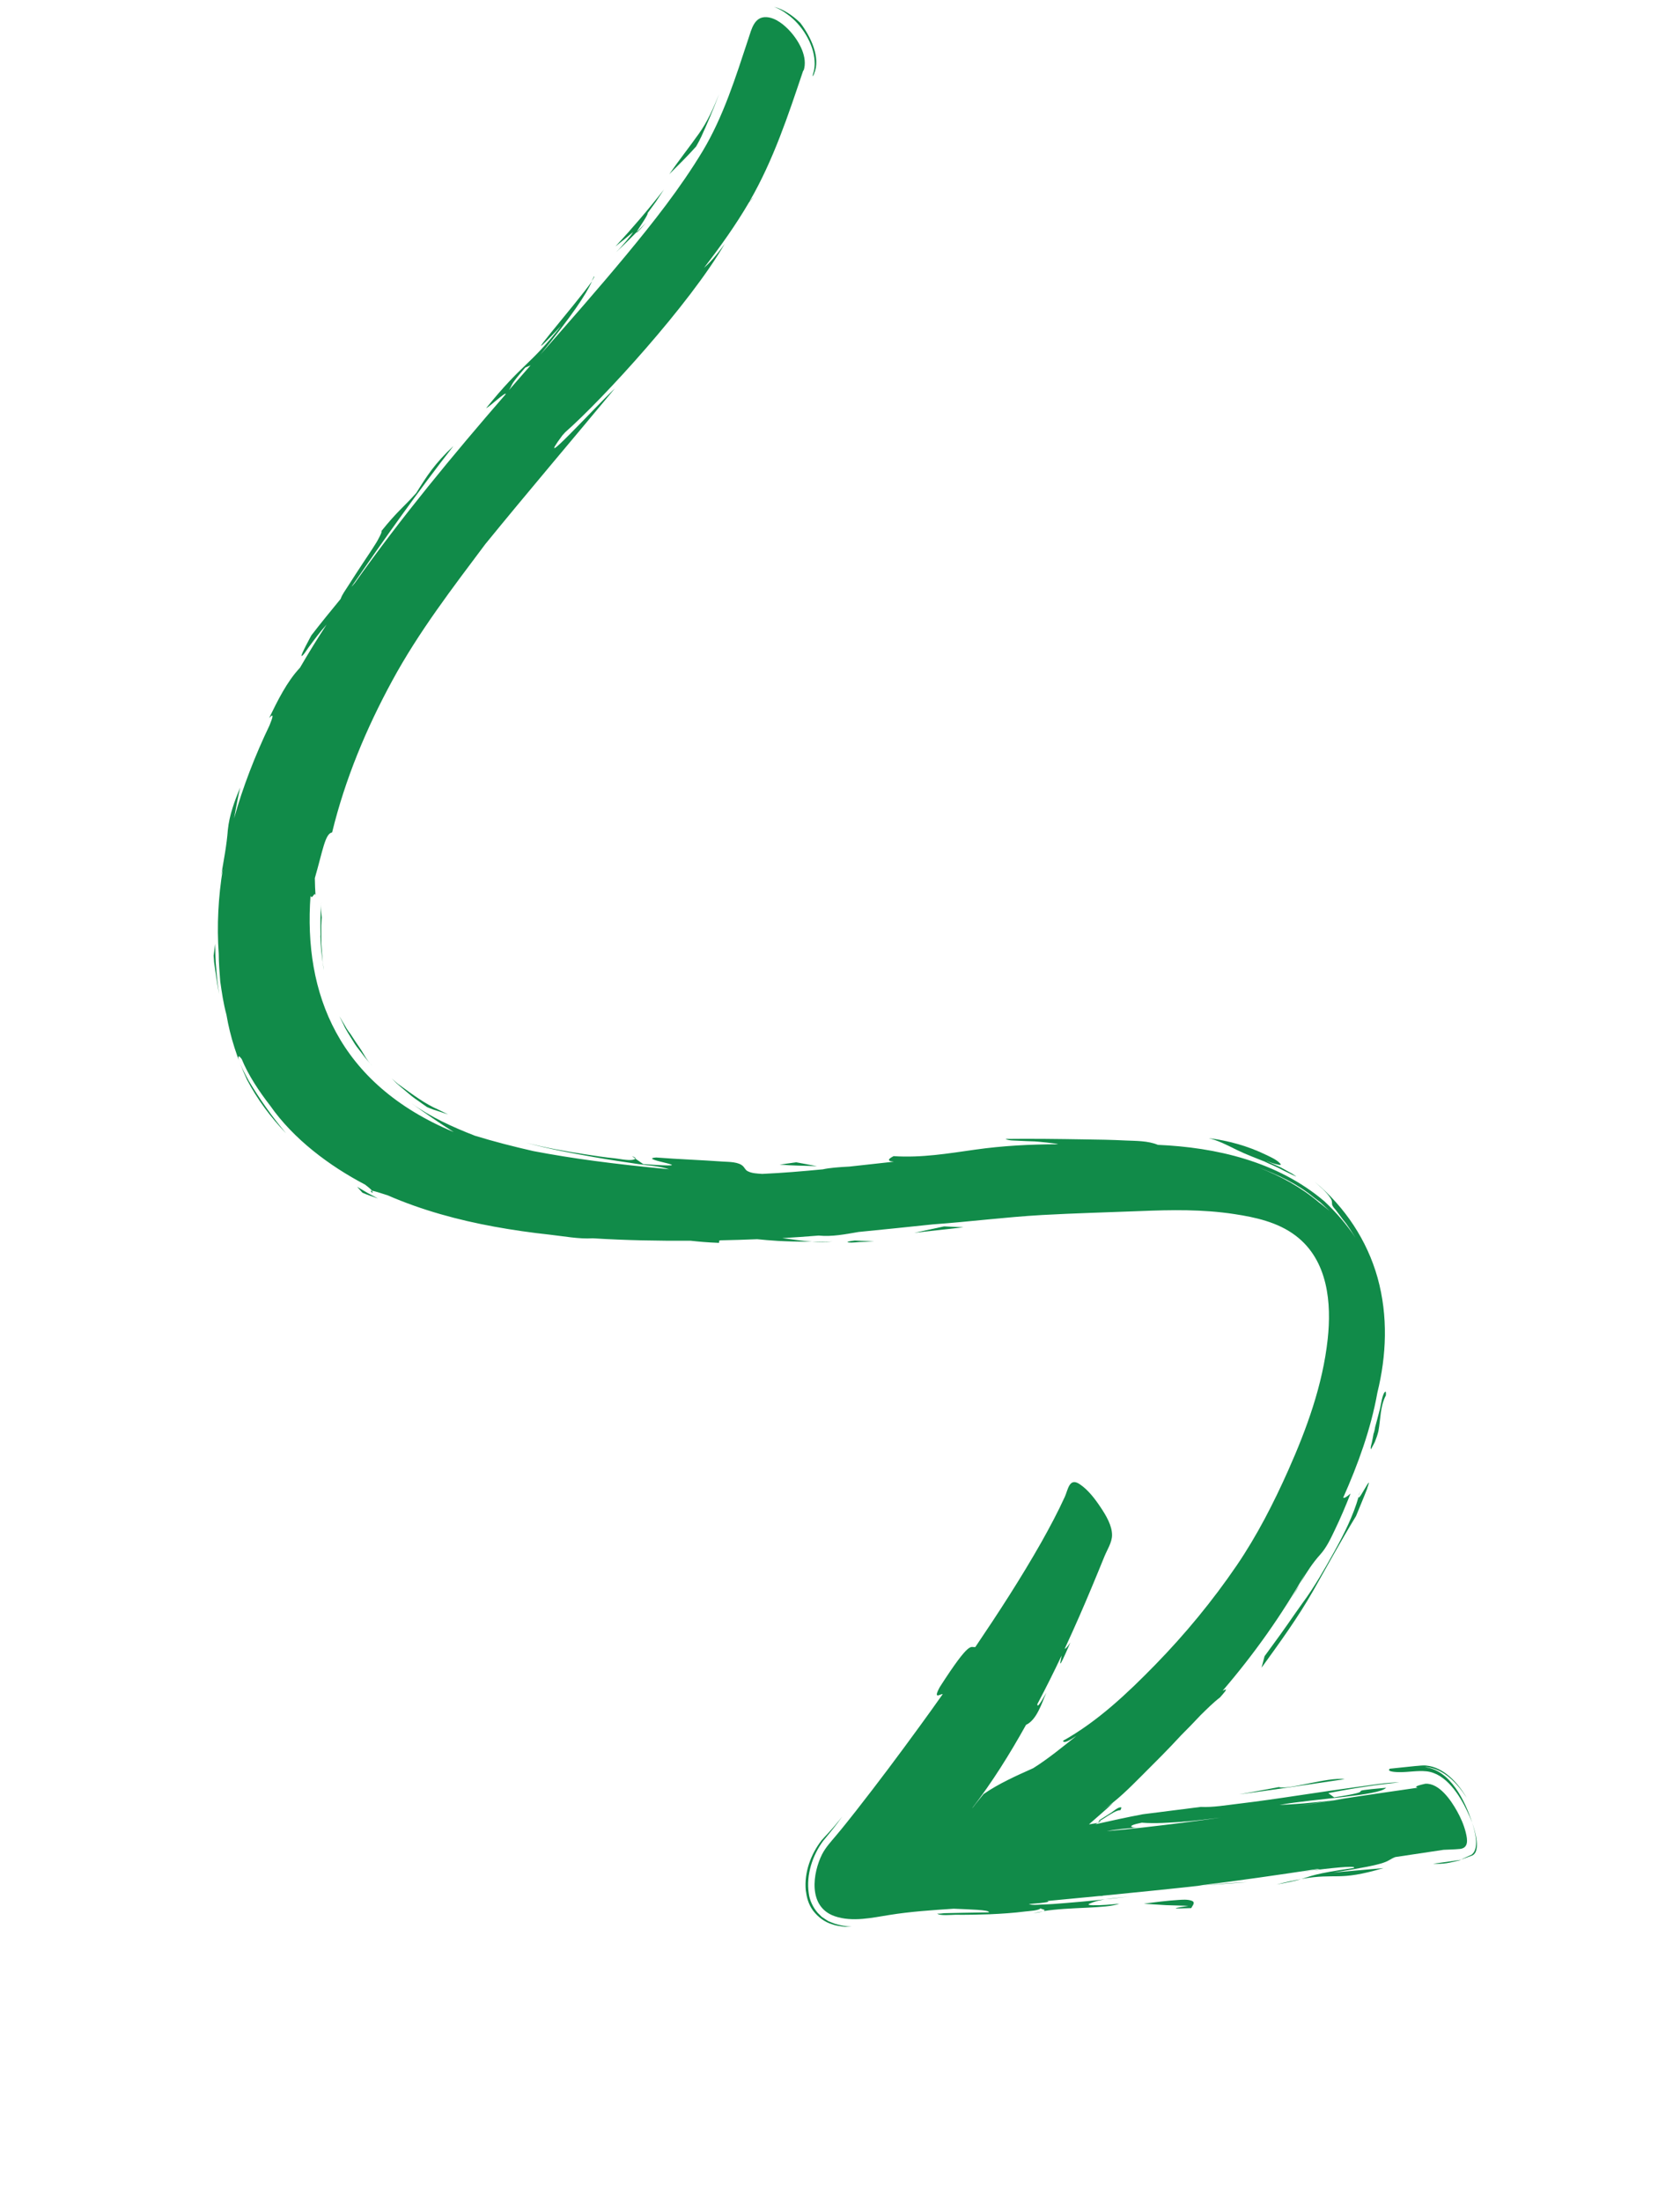 <svg xmlns="http://www.w3.org/2000/svg" width="42" height="55" viewBox="0 0 42 55" fill="none"><path d="M20.081 1.761C19.703 2.889 19.333 4.002 18.747 5.018C18.749 5.02 18.75 5.021 18.754 5.02C18.745 5.032 18.735 5.042 18.726 5.055C18.391 5.629 18.005 6.168 17.602 6.691C17.73 6.582 17.897 6.4 18.119 6.092C17.246 7.598 15.079 9.969 14.129 10.803C14.105 10.829 14.082 10.857 14.058 10.882C13.306 11.896 14.851 10.197 15.371 9.708C14.292 11.007 13.197 12.292 12.13 13.601C11.303 14.706 10.466 15.793 9.803 17.016C9.158 18.203 8.629 19.464 8.303 20.802C8.127 20.83 8.069 21.262 7.871 21.944C7.872 22.093 7.88 22.242 7.889 22.392C7.891 22.374 7.887 22.358 7.875 22.345C7.841 22.334 7.794 22.487 7.763 22.383C7.586 24.824 8.453 27.086 11.343 28.29C10.981 28.063 10.631 27.82 10.285 27.57C10.777 27.922 11.32 28.167 11.873 28.382C12.36 28.531 12.842 28.654 13.334 28.766C14.301 28.95 15.299 29.085 16.727 29.22C16.479 29.137 16.204 29.129 15.952 29.09C15.591 29.035 15.228 28.983 14.867 28.919C14.292 28.817 13.71 28.712 13.143 28.554C13.64 28.684 14.152 28.774 14.654 28.85C14.891 28.886 15.129 28.924 15.366 28.946C15.473 28.955 15.807 29.034 15.885 28.955C15.951 29.001 16.015 29.047 16.081 29.091C17.778 29.212 15.853 28.968 16.405 28.926C16.961 28.97 17.516 28.988 18.072 29.028C18.214 29.038 18.476 29.029 18.586 29.154C18.623 29.195 18.638 29.241 18.692 29.268C18.8 29.325 18.939 29.327 19.055 29.336C19.563 29.313 20.066 29.27 20.569 29.222C20.736 29.185 20.966 29.167 21.236 29.153C21.607 29.113 21.976 29.073 22.345 29.031C22.124 29.011 22.256 28.937 22.339 28.892C23.043 28.938 23.704 28.825 24.385 28.729C25.063 28.633 25.754 28.596 26.449 28.595C26.459 28.578 25.91 28.525 25.868 28.524C25.725 28.519 25.581 28.515 25.441 28.506C25.35 28.5 25.223 28.508 25.137 28.462C25.803 28.454 26.47 28.463 27.139 28.474C27.47 28.478 27.802 28.484 28.135 28.501C28.393 28.513 28.697 28.505 28.948 28.61C30.387 28.673 31.926 29.015 33.111 30.022C33.41 30.303 33.658 30.592 33.888 30.931C33.789 30.781 33.697 30.622 33.58 30.485C33.497 30.375 33.439 30.297 33.395 30.239C33.364 30.201 33.303 30.141 33.301 30.089C33.298 30.03 33.304 30.008 33.265 29.946C33.162 29.785 33.005 29.657 32.864 29.53C33.626 30.161 34.179 31.001 34.439 31.93C34.707 32.892 34.661 33.883 34.435 34.799C34.273 35.711 33.946 36.604 33.58 37.427C33.609 37.443 33.664 37.41 33.764 37.324C33.642 37.632 33.514 37.937 33.371 38.232C33.269 38.446 33.165 38.671 33.006 38.848C32.642 39.249 32.41 39.767 32.113 40.222C32.113 40.222 32.267 39.971 32.422 39.721C32.49 39.59 32.559 39.459 32.628 39.329C32.037 40.372 31.342 41.349 30.565 42.252C30.643 42.22 30.734 42.156 30.5 42.419C30.329 42.55 30.174 42.707 30.02 42.857C29.858 43.031 29.691 43.202 29.523 43.37C29.207 43.715 28.873 44.045 28.543 44.375C28.244 44.674 27.919 45.005 27.561 45.236C27.561 45.236 27.63 45.191 27.698 45.145C27.763 45.098 27.828 45.053 27.828 45.053C27.637 45.236 27.432 45.405 27.236 45.58C27.206 45.599 27.263 45.583 27.282 45.582C27.323 45.574 27.365 45.568 27.405 45.561C27.428 45.555 27.425 45.553 27.442 45.547C27.427 45.56 27.414 45.573 27.387 45.588C27.778 45.5 28.171 45.414 28.568 45.339C29.051 45.275 29.537 45.219 30.019 45.155C30.326 45.169 30.636 45.114 30.933 45.079C31.444 45.018 31.953 44.945 32.46 44.868C32.977 44.791 33.491 44.715 34.009 44.645C34.329 44.603 34.656 44.544 34.984 44.541C34.407 44.603 33.914 44.672 33.208 44.81L33.353 44.916C34.635 44.719 33.404 44.788 34.653 44.676C34.478 44.877 32.878 44.945 31.986 45.105C32.322 45.094 32.782 45.057 33.344 44.988C33.015 45.039 32.687 45.094 32.356 45.147C32.767 45.083 33.177 45.02 33.587 44.955C33.506 44.966 33.424 44.976 33.343 44.986C34.04 44.876 34.742 44.776 35.443 44.675C35.366 44.658 35.381 44.632 35.634 44.576C35.981 44.556 36.273 44.987 36.424 45.257C36.519 45.426 36.598 45.607 36.644 45.794C36.69 45.979 36.715 46.177 36.504 46.205C36.367 46.218 36.23 46.221 36.09 46.227C35.688 46.286 35.286 46.346 34.883 46.408C34.611 46.512 34.856 46.56 33.339 46.794L34.587 46.684C33.437 47.024 33.436 46.797 32.533 46.956C32.822 46.875 32.811 46.832 33.847 46.68C33.937 46.604 33.141 46.701 32.761 46.748L33.002 46.708C32.981 46.707 32.96 46.706 32.94 46.706C31.946 46.856 30.952 47.001 29.953 47.122L30.093 47.112C29.25 47.207 28.404 47.29 27.559 47.374L27.573 47.379C27.541 47.38 27.511 47.382 27.479 47.382C27.047 47.424 26.614 47.465 26.18 47.506C26.264 47.523 26.188 47.547 25.72 47.583C25.818 47.614 25.937 47.599 26.032 47.595C26.232 47.59 26.43 47.575 26.628 47.558C27.17 47.516 27.709 47.459 28.245 47.393C27.925 47.433 27.525 47.441 27.234 47.575C27.164 47.608 27.3 47.612 27.318 47.612C27.542 47.617 27.766 47.594 27.985 47.574C27.649 47.702 26.757 47.651 26.08 47.76C26.199 47.72 25.971 47.709 26.017 47.677C26.011 47.746 25.688 47.76 25.641 47.767C25.343 47.805 25.044 47.825 24.741 47.838C24.455 47.847 24.167 47.853 23.878 47.85C23.819 47.849 23.472 47.883 23.429 47.818C23.445 47.834 23.585 47.812 23.606 47.811C23.761 47.807 23.916 47.803 24.073 47.801C24.288 47.797 24.504 47.793 24.72 47.79C24.767 47.725 24.185 47.716 23.841 47.699C23.304 47.735 22.765 47.77 22.237 47.855C21.809 47.922 21.314 48.039 20.87 47.887C20.181 47.65 20.324 46.794 20.551 46.341C20.643 46.162 20.774 46.024 20.9 45.873C21.073 45.669 21.237 45.46 21.402 45.251C21.95 44.552 22.483 43.84 23.005 43.122C23.194 42.863 23.382 42.601 23.568 42.337C23.514 42.322 23.312 42.496 23.496 42.158C24.268 40.958 24.263 41.183 24.383 41.16C24.962 40.304 25.526 39.436 26.038 38.533C26.245 38.164 26.446 37.788 26.622 37.402C26.699 37.231 26.732 36.921 26.982 37.083C27.198 37.223 27.371 37.452 27.512 37.663C27.648 37.865 27.805 38.126 27.801 38.368C27.799 38.547 27.678 38.731 27.613 38.89C27.508 39.15 27.401 39.408 27.293 39.667C27.086 40.163 26.871 40.655 26.645 41.143C26.637 41.162 26.627 41.181 26.618 41.201C26.636 41.21 26.68 41.164 26.76 41.046C26.398 41.881 26.527 41.505 26.54 41.374C26.347 41.783 26.145 42.187 25.933 42.587C25.934 42.644 25.951 42.677 26.159 42.298C26.046 42.555 25.922 42.979 25.651 43.104C25.245 43.831 24.807 44.537 24.3 45.192C24.31 45.179 24.322 45.167 24.334 45.154C24.415 45.043 24.505 44.942 24.589 44.834C24.972 44.569 25.405 44.378 25.832 44.186C26.212 43.947 26.561 43.658 26.91 43.381C26.72 43.508 26.588 43.573 26.577 43.502C27.448 43.014 28.188 42.312 28.876 41.608C29.628 40.838 30.315 40.005 30.923 39.113C31.426 38.373 31.84 37.565 32.207 36.741C32.665 35.712 33.068 34.615 33.193 33.46C33.287 32.587 33.212 31.498 32.388 30.877C31.943 30.54 31.379 30.419 30.859 30.34C30.07 30.219 29.284 30.233 28.505 30.265C27.688 30.297 26.87 30.318 26.055 30.363C25.14 30.415 24.236 30.532 23.323 30.597C22.704 30.661 22.085 30.727 21.465 30.787C21.141 30.842 20.803 30.911 20.466 30.877C20.164 30.901 19.862 30.924 19.557 30.941C19.817 30.971 20.036 31.013 20.305 31.029C19.539 31.031 19.245 30.998 18.93 30.968C18.622 30.98 18.314 30.991 18.005 30.996C17.945 31.015 18.005 31.036 17.969 31.059C17.674 31.049 17.456 31.027 17.262 31.006C16.472 31.011 15.648 30.997 14.818 30.945C14.477 30.968 14.093 30.893 13.748 30.855C13.285 30.805 12.82 30.739 12.36 30.655C11.456 30.49 10.551 30.245 9.688 29.87C9.486 29.804 9.352 29.763 9.302 29.757C9.272 29.72 9.211 29.667 9.124 29.602C8.238 29.138 7.337 28.466 6.754 27.63C6.483 27.281 6.208 26.873 6.043 26.467C6.042 26.466 5.988 26.388 5.97 26.399C5.9 26.445 6.192 26.954 6.219 27.01C6.496 27.475 6.802 27.905 7.152 28.323C6.766 27.92 6.434 27.476 6.178 26.989C5.936 26.469 5.754 25.91 5.661 25.358C5.586 25.081 5.546 24.806 5.506 24.526C5.489 24.297 5.469 24.068 5.469 23.84C5.418 23.127 5.457 22.418 5.571 21.714C5.557 21.763 5.546 21.813 5.532 21.862C5.594 21.491 5.668 21.12 5.696 20.74C5.735 20.363 5.865 20.018 6.004 19.678C5.957 19.886 5.906 20.154 5.851 20.453C6.073 19.662 6.375 18.886 6.738 18.127C6.827 17.909 6.851 17.81 6.728 17.944C6.939 17.513 7.171 17.035 7.5 16.686C7.712 16.32 7.935 15.96 8.165 15.607C8.001 15.788 7.855 15.989 7.709 16.186C7.695 16.205 7.568 16.407 7.539 16.392C7.511 16.377 7.772 15.901 7.784 15.878C8.022 15.569 8.269 15.268 8.516 14.967C8.554 14.855 8.633 14.754 8.693 14.658C8.814 14.467 8.938 14.278 9.061 14.09C9.181 13.91 9.302 13.731 9.416 13.547C9.426 13.53 9.574 13.273 9.533 13.274C9.944 12.764 10.051 12.716 10.406 12.32C10.67 11.895 10.87 11.581 11.337 11.145C10.446 12.287 9.61 13.468 8.787 14.662C8.802 14.652 8.831 14.618 8.87 14.57C10.036 12.925 11.326 11.369 12.644 9.849C12.654 9.772 12.246 10.16 12.153 10.201C13.061 9.074 13.246 9.142 14.028 8.143C12.683 9.559 14.434 7.56 14.799 7.029C14.653 7.361 14.292 7.895 13.514 8.856C14.234 8.038 14.954 7.219 15.651 6.379C16.334 5.555 17.009 4.7 17.566 3.777C18.086 2.911 18.393 1.926 18.712 0.96C18.788 0.732 18.857 0.409 19.165 0.429C19.392 0.443 19.607 0.62 19.76 0.79C19.989 1.047 20.2 1.438 20.09 1.763C19.712 2.891 20.317 1.083 20.09 1.763L20.081 1.761ZM33.131 30.161C33.097 30.13 33.056 30.093 33.009 30.048C32.957 30.01 32.901 29.965 32.839 29.918C32.435 29.586 31.94 29.351 31.462 29.177C32.005 29.382 32.528 29.67 32.978 30.052C32.985 30.058 32.991 30.061 32.998 30.066C33.064 30.119 33.142 30.183 33.237 30.259C33.237 30.259 33.198 30.224 33.131 30.161ZM29.573 45.527C29.235 45.547 28.886 45.576 28.544 45.549C28.337 45.591 28.256 45.626 28.287 45.649C28.341 45.689 28.464 45.671 28.521 45.67C28.233 45.684 27.949 45.707 27.669 45.761C27.982 45.733 28.294 45.703 28.605 45.667C28.577 45.668 28.549 45.669 28.52 45.669C28.548 45.668 28.578 45.667 28.606 45.666C29.247 45.594 29.885 45.511 30.52 45.422C30.205 45.462 29.89 45.499 29.571 45.527C29.873 45.5 29.386 45.538 29.571 45.527L29.573 45.527ZM13.131 9.187C12.72 9.663 12.838 9.572 12.723 9.75C12.903 9.543 13.084 9.335 13.265 9.129L13.132 9.186L13.131 9.187Z" fill="#118B49"></path><path d="M30.088 47.116C30.465 47.079 30.838 47.049 31.183 47.035L30.088 47.116Z" fill="#118B49"></path><path d="M26.073 47.765C26.033 47.778 25.957 47.794 25.816 47.816C25.896 47.796 25.986 47.778 26.073 47.765Z" fill="#118B49"></path><path d="M15.887 28.955L15.798 28.892C15.879 28.922 15.901 28.941 15.887 28.955Z" fill="#118B49"></path><path d="M32.755 46.752L32.702 46.761C32.462 46.788 32.555 46.775 32.755 46.752Z" fill="#118B49"></path><path d="M32.528 46.96C32.406 46.995 32.239 47.036 31.91 47.094C32.157 47.03 32.358 46.989 32.528 46.96Z" fill="#118B49"></path><path d="M18.754 5.018C18.784 4.981 18.812 4.949 18.837 4.926C18.791 4.986 18.765 5.014 18.754 5.018Z" fill="#118B49"></path><path d="M27.49 45.502C27.529 45.509 27.522 45.524 27.437 45.551C27.465 45.532 27.481 45.515 27.49 45.502Z" fill="#118B49"></path><path d="M27.467 45.498C27.467 45.498 27.476 45.491 27.479 45.489C27.58 45.425 27.681 45.36 27.783 45.297C27.83 45.267 27.963 45.148 28.027 45.167C28.043 45.169 28.029 45.198 28.011 45.236C27.897 45.243 27.791 45.325 27.696 45.377C27.667 45.393 27.509 45.506 27.49 45.5L27.476 45.498L27.467 45.498Z" fill="#118B49"></path><path d="M20.352 1.846C20.322 1.921 20.311 1.922 20.323 1.861C20.323 1.861 20.333 1.829 20.348 1.771C20.36 1.712 20.373 1.627 20.365 1.528C20.346 1.101 20.041 0.603 19.674 0.351C19.584 0.281 19.499 0.238 19.439 0.208C19.38 0.182 19.345 0.17 19.345 0.17C19.592 0.23 19.819 0.39 20.005 0.569C20.27 0.915 20.525 1.446 20.351 1.844C20.32 1.919 20.39 1.756 20.351 1.844L20.352 1.846Z" fill="#118B49"></path><path d="M17.508 3.469C17.447 3.586 17.402 3.662 17.402 3.662C17.188 3.903 16.959 4.126 16.732 4.353C16.97 4.009 17.228 3.684 17.47 3.343C17.686 3.042 17.837 2.701 17.976 2.354C17.835 2.734 17.676 3.102 17.508 3.469C17.564 3.346 17.447 3.586 17.508 3.469Z" fill="#118B49"></path><path d="M15.918 5.799L16.151 5.566C15.951 5.795 15.902 5.838 15.918 5.799Z" fill="#118B49"></path><path d="M15.409 6.294C15.537 6.173 15.761 5.905 15.828 5.799C15.68 5.92 15.535 6.043 15.385 6.16C15.808 5.705 16.216 5.227 16.598 4.736C16.598 4.736 16.5 4.886 16.401 5.036C16.295 5.18 16.19 5.326 16.19 5.326C16.216 5.36 15.943 5.733 15.919 5.798C15.752 5.965 15.586 6.135 15.411 6.293L15.409 6.294Z" fill="#118B49"></path><path d="M14.792 7.026C14.81 6.986 14.839 6.936 14.848 6.905C14.868 6.903 14.845 6.951 14.792 7.026Z" fill="#118B49"></path><path d="M5.352 24.035C5.345 23.945 5.34 23.884 5.34 23.884L5.379 23.585C5.385 23.794 5.383 24.004 5.407 24.213C5.427 24.529 5.48 24.845 5.48 24.845C5.426 24.575 5.388 24.306 5.35 24.035C5.362 24.126 5.343 23.945 5.35 24.035L5.352 24.035Z" fill="#118B49"></path><path d="M9.31 29.811C9.258 29.77 9.256 29.756 9.295 29.759C9.312 29.783 9.321 29.801 9.31 29.811Z" fill="#118B49"></path><path d="M20.299 31.033C20.462 31.031 20.605 31.039 20.814 31.026C20.615 31.049 20.449 31.042 20.299 31.033Z" fill="#118B49"></path><path d="M8.929 29.659C8.929 29.659 9.058 29.736 9.185 29.81C9.316 29.881 9.448 29.95 9.448 29.95C9.319 29.905 9.188 29.862 9.06 29.806L8.929 29.659Z" fill="#118B49"></path><path d="M21.368 31.001L21.857 31.023L21.488 31.038C21.18 31.073 21.06 31.036 21.368 31.001Z" fill="#118B49"></path><path d="M24.088 30.67L22.855 30.808L23.602 30.648L24.088 30.67Z" fill="#118B49"></path><path d="M20.33 47.75C20.205 47.586 20.166 47.404 20.144 47.239C20.102 46.785 20.276 46.328 20.538 45.992L20.613 45.908L20.677 45.84C20.811 45.697 20.937 45.547 21.058 45.392C20.909 45.606 20.744 45.806 20.578 46.006C20.317 46.359 20.149 46.847 20.22 47.318C20.239 47.482 20.32 47.661 20.442 47.801C20.474 47.834 20.508 47.867 20.541 47.9C20.577 47.925 20.616 47.95 20.652 47.974L20.708 48.009L20.765 48.033C20.805 48.047 20.842 48.062 20.879 48.077C21.027 48.12 21.171 48.145 21.292 48.147C21.214 48.148 21.143 48.157 21.053 48.142C20.97 48.13 20.887 48.121 20.798 48.086C20.627 48.037 20.448 47.91 20.331 47.751C20.448 47.91 20.206 47.587 20.331 47.751L20.33 47.75Z" fill="#118B49"></path><path d="M28.59 47.575C28.878 47.536 29.169 47.498 29.46 47.48C29.561 47.474 29.68 47.463 29.783 47.497C29.905 47.536 29.807 47.623 29.782 47.684C29.499 47.687 29.11 47.721 29.71 47.627C29.71 47.627 29.431 47.619 29.151 47.61C28.871 47.592 28.591 47.574 28.591 47.574L28.59 47.575Z" fill="#118B49"></path><path d="M36.681 45.263C36.488 44.858 36.149 44.316 35.659 44.265C35.434 44.242 35.205 44.29 34.98 44.286C34.951 44.286 34.645 44.283 34.746 44.2C34.961 44.178 35.175 44.154 35.389 44.133C35.48 44.129 35.571 44.11 35.665 44.123C36.1 44.167 36.455 44.56 36.667 44.928C36.441 44.574 36.107 44.214 35.68 44.162C35.639 44.16 35.616 44.161 35.616 44.161C36.257 44.223 36.636 45.02 36.805 45.554C36.785 45.498 36.761 45.443 36.739 45.389L36.681 45.265L36.681 45.263Z" fill="#118B49"></path><path d="M36.157 46.562C36.064 46.576 35.974 46.581 35.825 46.575C36.05 46.545 36.273 46.515 36.495 46.481L36.524 46.475C36.516 46.48 36.507 46.482 36.499 46.488C36.385 46.515 36.284 46.542 36.156 46.563C36.284 46.542 36.063 46.578 36.156 46.563L36.157 46.562Z" fill="#118B49"></path><path d="M36.524 46.473C36.594 46.435 36.68 46.4 36.79 46.349C36.99 46.198 36.875 45.762 36.804 45.551C36.871 45.732 37.049 46.311 36.772 46.382C36.689 46.414 36.606 46.443 36.524 46.473C36.594 46.435 36.606 46.443 36.524 46.473Z" fill="#118B49"></path><path d="M33.619 44.461C32.739 44.591 31.86 44.724 30.979 44.841C31.311 44.783 31.641 44.722 31.972 44.659C32.218 44.735 33.178 44.405 33.619 44.461Z" fill="#118B49"></path><path d="M33.899 37.889C33.527 38.498 33.184 39.131 32.831 39.751C32.448 40.423 31.991 41.052 31.539 41.676L31.614 41.389C31.874 41.037 32.129 40.684 32.377 40.323L32.572 40.048C32.865 39.651 33.118 39.204 33.359 38.771C33.6 38.337 33.828 37.885 33.967 37.399C33.938 37.619 34.596 36.208 33.901 37.886C33.792 38.062 34.596 36.208 33.901 37.886L33.899 37.889Z" fill="#118B49"></path><path d="M33.965 37.402C33.967 37.377 33.98 37.334 34.003 37.261C33.993 37.305 33.98 37.354 33.965 37.402Z" fill="#118B49"></path><path d="M34.35 35.768C34.401 35.579 34.452 35.391 34.501 35.2C34.52 35.128 34.561 34.801 34.638 34.777C34.655 34.772 34.647 34.874 34.647 34.871C34.501 35.147 34.518 35.459 34.46 35.764C34.438 35.858 34.406 35.949 34.37 36.037C34.365 36.049 34.275 36.221 34.274 36.218C34.253 36.181 34.29 36.081 34.297 36.046C34.316 35.953 34.334 35.861 34.349 35.767C34.313 35.989 34.428 35.474 34.349 35.767L34.35 35.768Z" fill="#118B49"></path><path d="M32.321 29.344C32.46 29.426 32.449 29.429 32.094 29.255C31.914 29.155 31.753 29.097 31.622 29.031C31.388 28.936 31.147 28.848 30.919 28.736C30.686 28.621 30.466 28.505 30.217 28.443C30.698 28.502 31.191 28.636 31.641 28.855C31.757 28.911 31.926 28.982 32.011 29.085C32.044 29.122 31.971 29.11 31.955 29.105C31.849 29.084 31.742 29.044 31.64 29.004C31.764 29.059 31.902 29.119 32.025 29.177C32.145 29.243 32.252 29.303 32.323 29.342C32.461 29.425 32.252 29.303 32.323 29.342L32.321 29.344Z" fill="#118B49"></path><path d="M19.491 29.104C19.491 29.104 19.864 29.052 19.903 29.046L20.425 29.143C20.115 29.13 19.803 29.131 19.491 29.104Z" fill="#118B49"></path><path d="M10.529 27.562C10.441 27.5 10.32 27.422 10.213 27.326C10.104 27.233 9.993 27.144 9.916 27.074C9.841 26.999 9.792 26.95 9.792 26.95C9.792 26.95 9.812 26.967 9.845 26.997C9.88 27.024 9.925 27.074 9.991 27.117C10.299 27.34 10.618 27.583 10.965 27.733C11.107 27.804 11.202 27.85 11.202 27.85C11.202 27.85 11.069 27.806 10.938 27.762C10.804 27.724 10.676 27.666 10.676 27.666C10.676 27.666 10.617 27.625 10.528 27.563C10.617 27.625 10.44 27.501 10.528 27.563L10.529 27.562Z" fill="#118B49"></path><path d="M9.001 26.265C8.95 26.196 8.888 26.125 8.842 26.043C8.746 25.884 8.64 25.729 8.586 25.601C8.526 25.476 8.484 25.394 8.484 25.394C8.484 25.394 8.55 25.507 8.617 25.619C8.677 25.734 8.76 25.837 8.76 25.837C8.953 26.136 9.027 26.226 9.069 26.305C9.125 26.397 9.172 26.484 9.245 26.567C9.156 26.473 9.081 26.369 9.003 26.266C9.055 26.337 8.951 26.197 9.003 26.266L9.001 26.265Z" fill="#118B49"></path><path d="M9.304 26.63C9.284 26.61 9.264 26.588 9.245 26.566L9.26 26.582C9.289 26.611 9.304 26.63 9.304 26.63Z" fill="#118B49"></path><path d="M8.013 23.385C8.009 23.097 8.003 22.806 8.035 22.523C8.011 22.706 8.033 22.823 8.043 22.929C8.043 22.929 8.036 23.01 8.032 23.133C8.033 23.257 8.032 23.422 8.033 23.586C8.046 23.752 8.058 23.917 8.067 24.041C8.087 24.164 8.098 24.247 8.098 24.247C8.098 24.247 8.093 24.22 8.084 24.173C8.049 23.911 8.009 23.645 8.012 23.384C8.009 23.598 8.009 23.276 8.012 23.384L8.013 23.385Z" fill="#118B49"></path></svg>